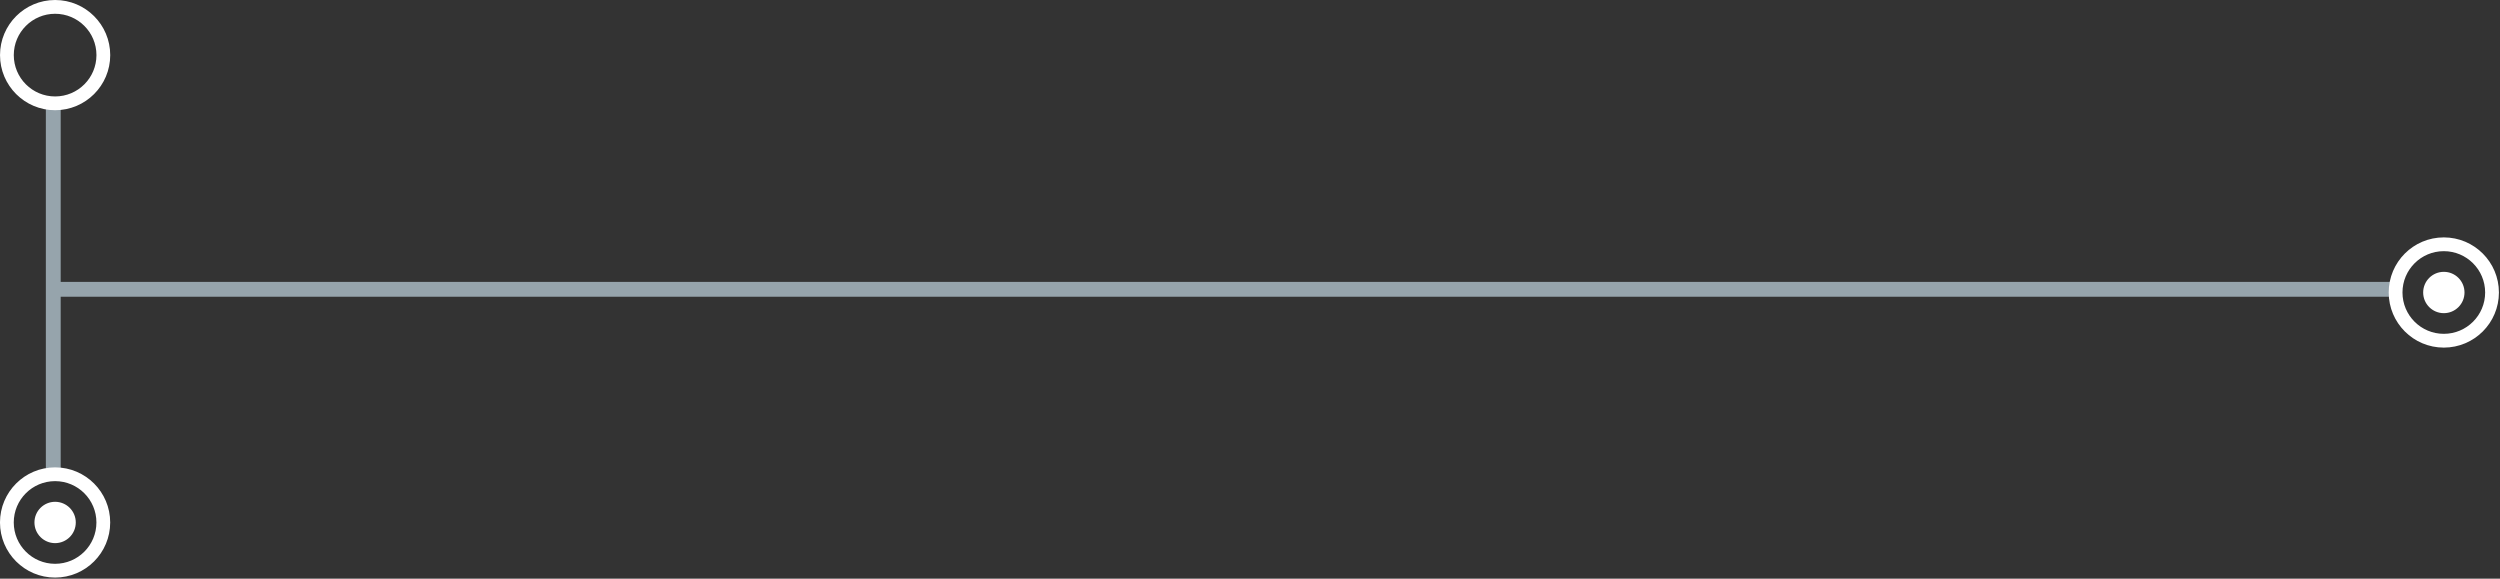 <?xml version="1.0" encoding="UTF-8"?> <svg xmlns="http://www.w3.org/2000/svg" width="337" height="78" viewBox="0 0 337 78" fill="none"><rect x="0" y="0" width="337" height="78" fill="#333333" stroke="none"/><path d="M7.18 64L7.18 14" stroke="#96A4AC" stroke-width="2"></path><path d="M323.002 39L7.18 39" stroke="#96A4AC" stroke-width="2"></path><circle cx="7.429" cy="7.429" r="6.5" transform="matrix(-1 -4.37114e-08 -4.37114e-08 1 14.859 0)" stroke="white" stroke-width="1.857"></circle><circle cx="7.429" cy="7.429" r="6.5" transform="matrix(-1 -4.37114e-08 -4.37114e-08 1 14.855 63)" stroke="white" stroke-width="1.857"></circle><circle cx="2.786" cy="2.786" r="2.786" transform="matrix(-1 -4.37114e-08 -4.37114e-08 1 10.215 67.643)" fill="white"></circle><circle cx="7.429" cy="7.429" r="6.5" transform="matrix(-1 -4.37114e-08 -4.37114e-08 1 336.855 32)" stroke="white" stroke-width="1.857"></circle><circle cx="2.786" cy="2.786" r="2.786" transform="matrix(-1 -4.37114e-08 -4.37114e-08 1 332.215 36.643)" fill="white"></circle></svg> 